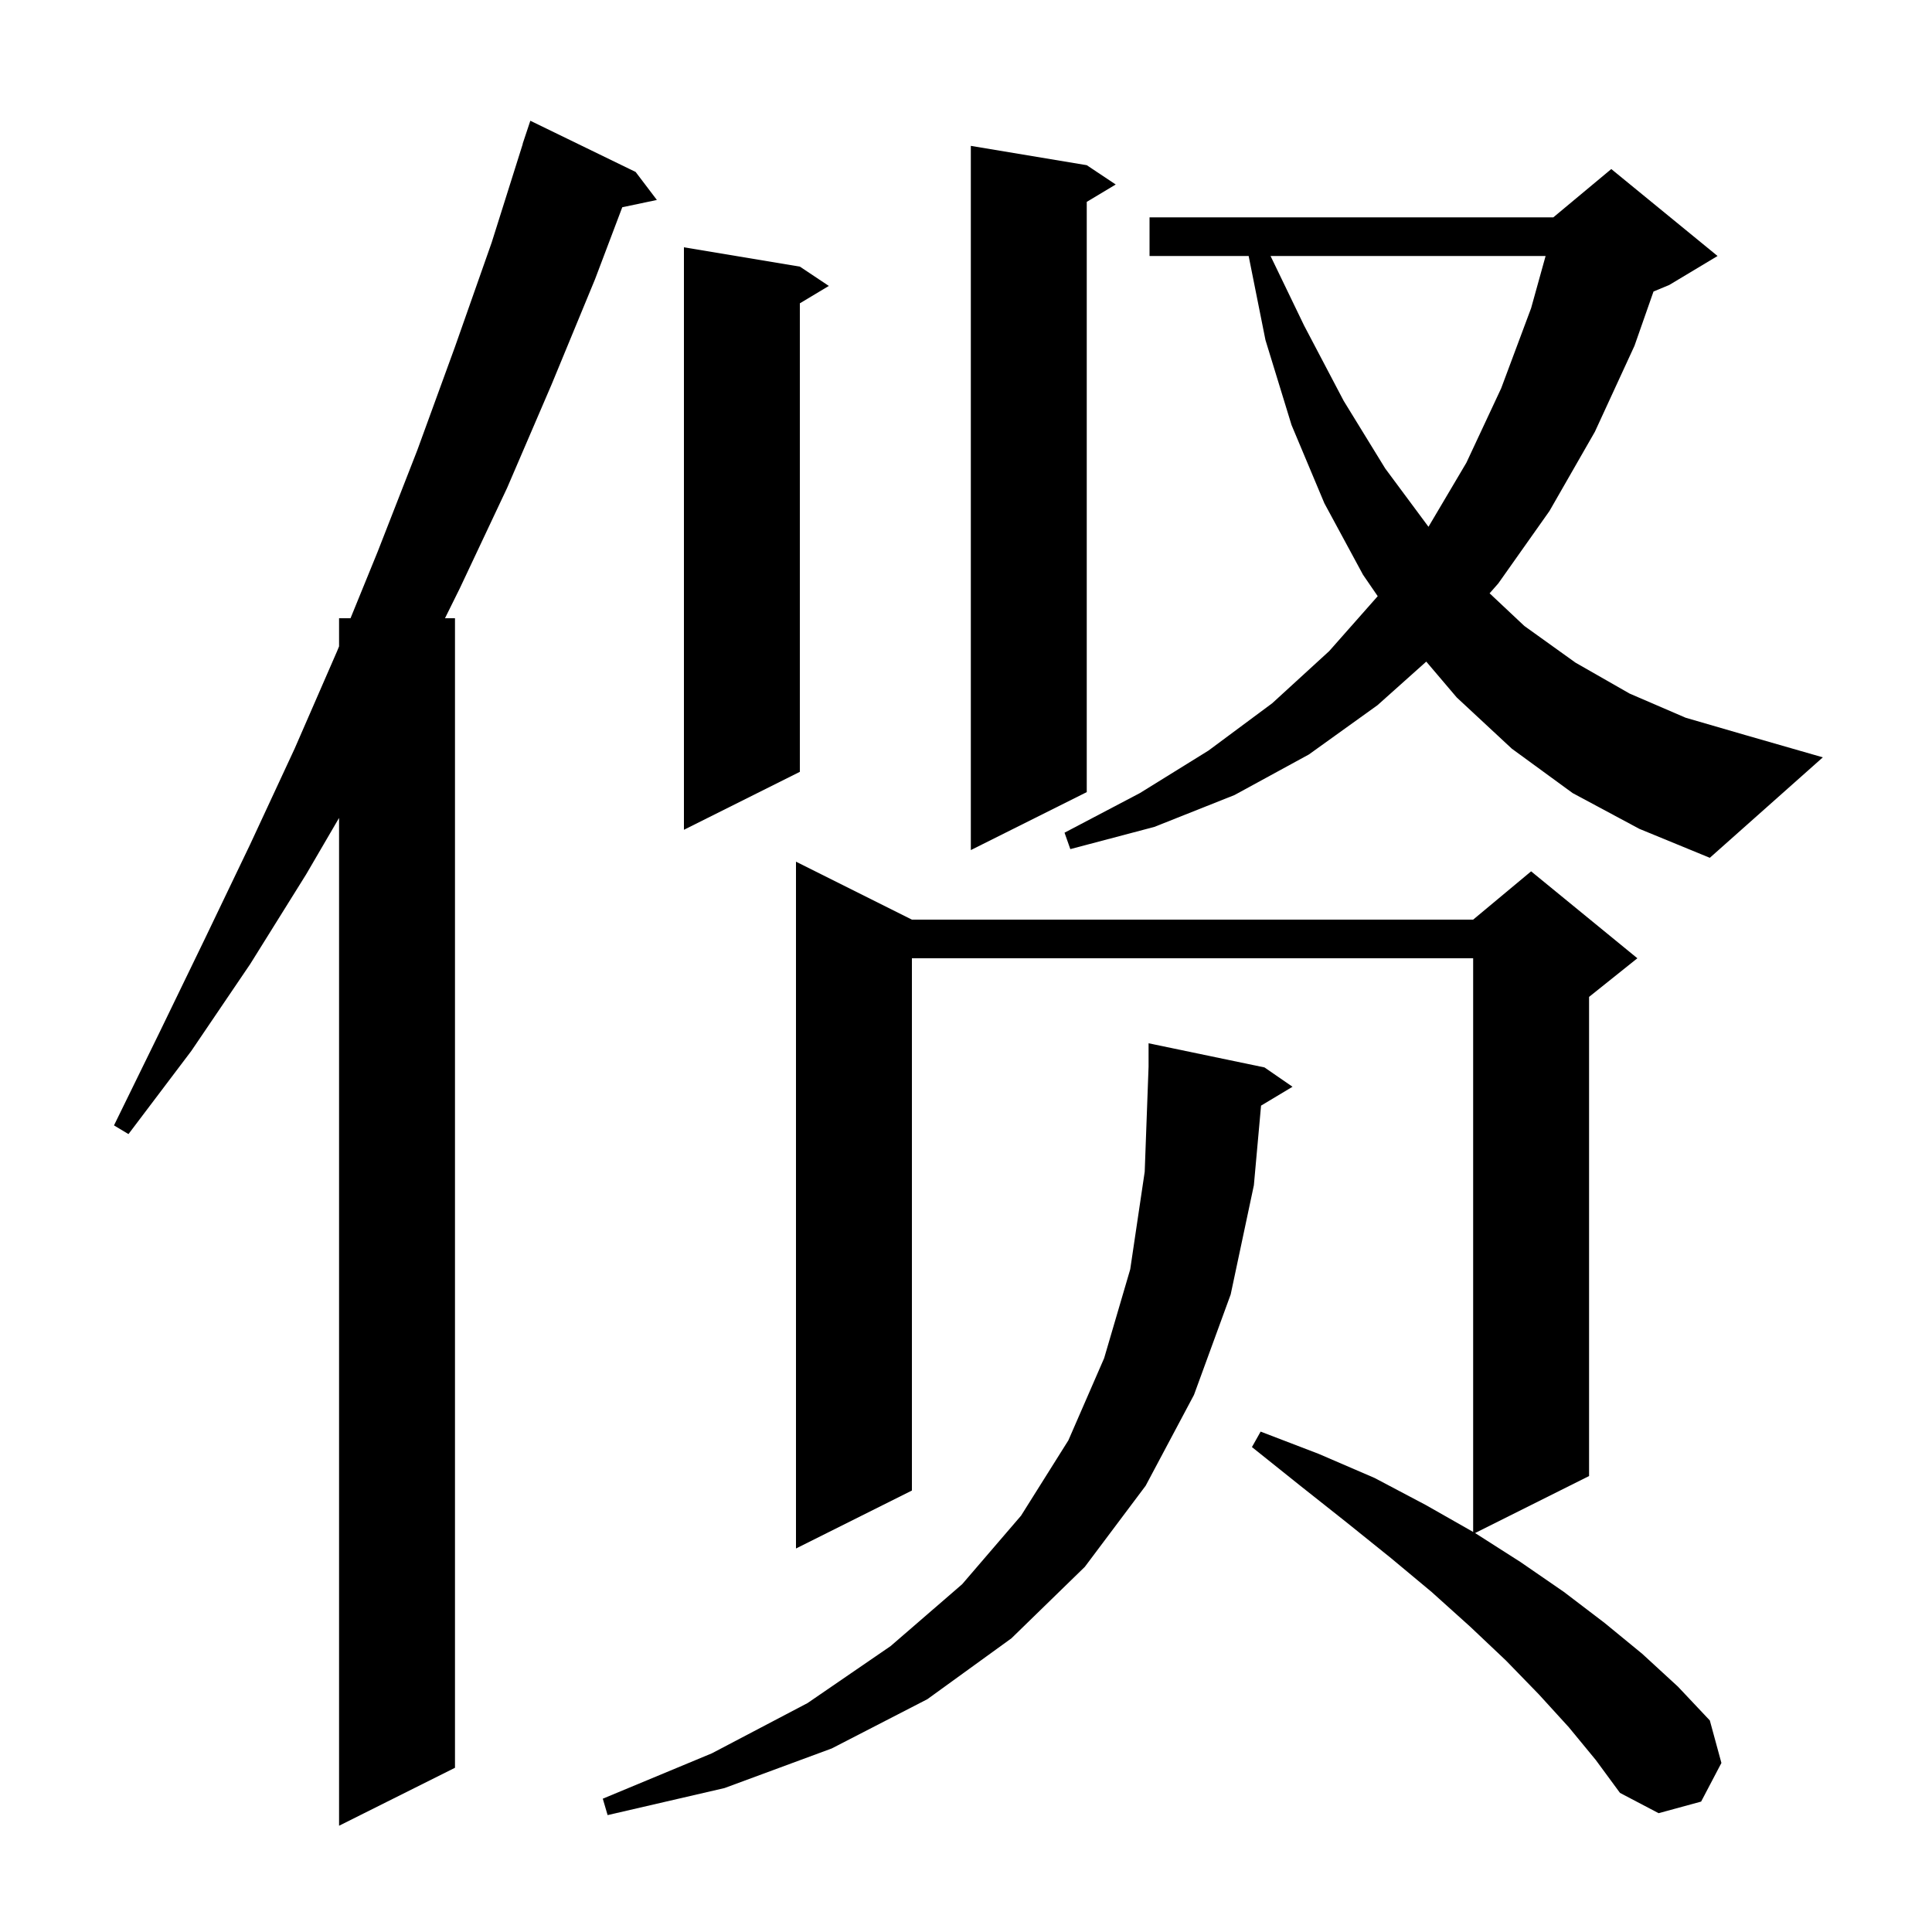 <svg xmlns="http://www.w3.org/2000/svg" xmlns:xlink="http://www.w3.org/1999/xlink" version="1.1" baseProfile="full" viewBox="0 0 200 200" width="200" height="200"><g fill="currentColor"><path d="M 65.8 17.8 L 68.0 20.7 L 64.417 21.454 L 61.6 28.9 L 57.1 39.8 L 52.5 50.5 L 47.6 60.9 L 46.065 64.0 L 47.1 64.0 L 47.1 183.0 L 35.1 189.0 L 35.1 84.671 L 31.7 90.5 L 25.9 99.8 L 19.8 108.8 L 13.3 117.4 L 11.8 116.5 L 16.5 106.9 L 21.2 97.2 L 25.9 87.4 L 30.5 77.5 L 34.9 67.4 L 35.1 66.91 L 35.1 64.0 L 36.286 64.0 L 39.1 57.1 L 43.2 46.6 L 47.1 35.9 L 50.9 25.1 L 54.115 14.904 L 54.1 14.9 L 54.9 12.5 Z M 130.9 110.5 L 133.8 112.5 L 130.544 114.454 L 129.8 122.7 L 127.4 134.0 L 123.6 144.4 L 118.6 153.8 L 112.3 162.2 L 104.7 169.6 L 96.0 175.9 L 86.1 181.0 L 75.0 185.1 L 62.9 187.9 L 62.4 186.2 L 73.7 181.5 L 83.6 176.3 L 92.2 170.4 L 99.6 164.0 L 105.7 156.9 L 110.6 149.1 L 114.3 140.6 L 117.0 131.4 L 118.5 121.3 L 118.9 110.4 L 118.9 108.0 Z M 162.4 178.8 L 159.3 175.4 L 155.9 171.9 L 152.2 168.4 L 148.2 164.8 L 144.0 161.3 L 139.4 157.6 L 134.6 153.8 L 129.6 149.8 L 130.5 148.2 L 136.5 150.5 L 142.3 153.0 L 147.6 155.8 L 152.5 158.586 L 152.5 99.2 L 94.4 99.2 L 94.4 154.3 L 82.4 160.3 L 82.4 89.2 L 94.4 95.2 L 152.5 95.2 L 158.5 90.2 L 169.5 99.2 L 164.5 103.2 L 164.5 152.8 L 152.7 158.7 L 157.4 161.7 L 161.9 164.8 L 166.1 168.0 L 170.0 171.2 L 173.7 174.6 L 177.0 178.1 L 178.2 182.5 L 176.1 186.5 L 171.7 187.7 L 167.7 185.6 L 165.2 182.2 Z M 162.8 82.1 L 156.5 77.5 L 150.8 72.2 L 147.646 68.489 L 142.6 73.0 L 135.5 78.1 L 127.8 82.3 L 119.5 85.6 L 110.8 87.9 L 110.2 86.2 L 118.0 82.1 L 125.1 77.7 L 131.7 72.8 L 137.6 67.4 L 142.621 61.716 L 141.1 59.5 L 137.1 52.1 L 133.7 44.0 L 131.0 35.2 L 129.26 26.5 L 119.0 26.5 L 119.0 22.5 L 160.8 22.5 L 166.8 17.5 L 177.8 26.5 L 172.8 29.5 L 171.17 30.179 L 169.2 35.8 L 165.1 44.7 L 160.4 52.9 L 155.1 60.4 L 154.203 61.419 L 157.8 64.8 L 163.1 68.6 L 168.7 71.8 L 174.5 74.3 L 180.7 76.1 L 188.7 78.4 L 177.0 88.8 L 169.7 85.8 Z M 112.5 17.1 L 115.5 19.1 L 112.5 20.9 L 112.5 82.0 L 100.5 88.0 L 100.5 15.1 Z M 82.8 27.6 L 85.8 29.6 L 82.8 31.4 L 82.8 79.9 L 70.8 85.9 L 70.8 25.6 Z M 131.527 26.5 L 135.0 33.7 L 139.1 41.5 L 143.4 48.5 L 147.876 54.533 L 151.8 47.9 L 155.4 40.2 L 158.5 31.9 L 160.0 26.5 Z "/></g></svg>